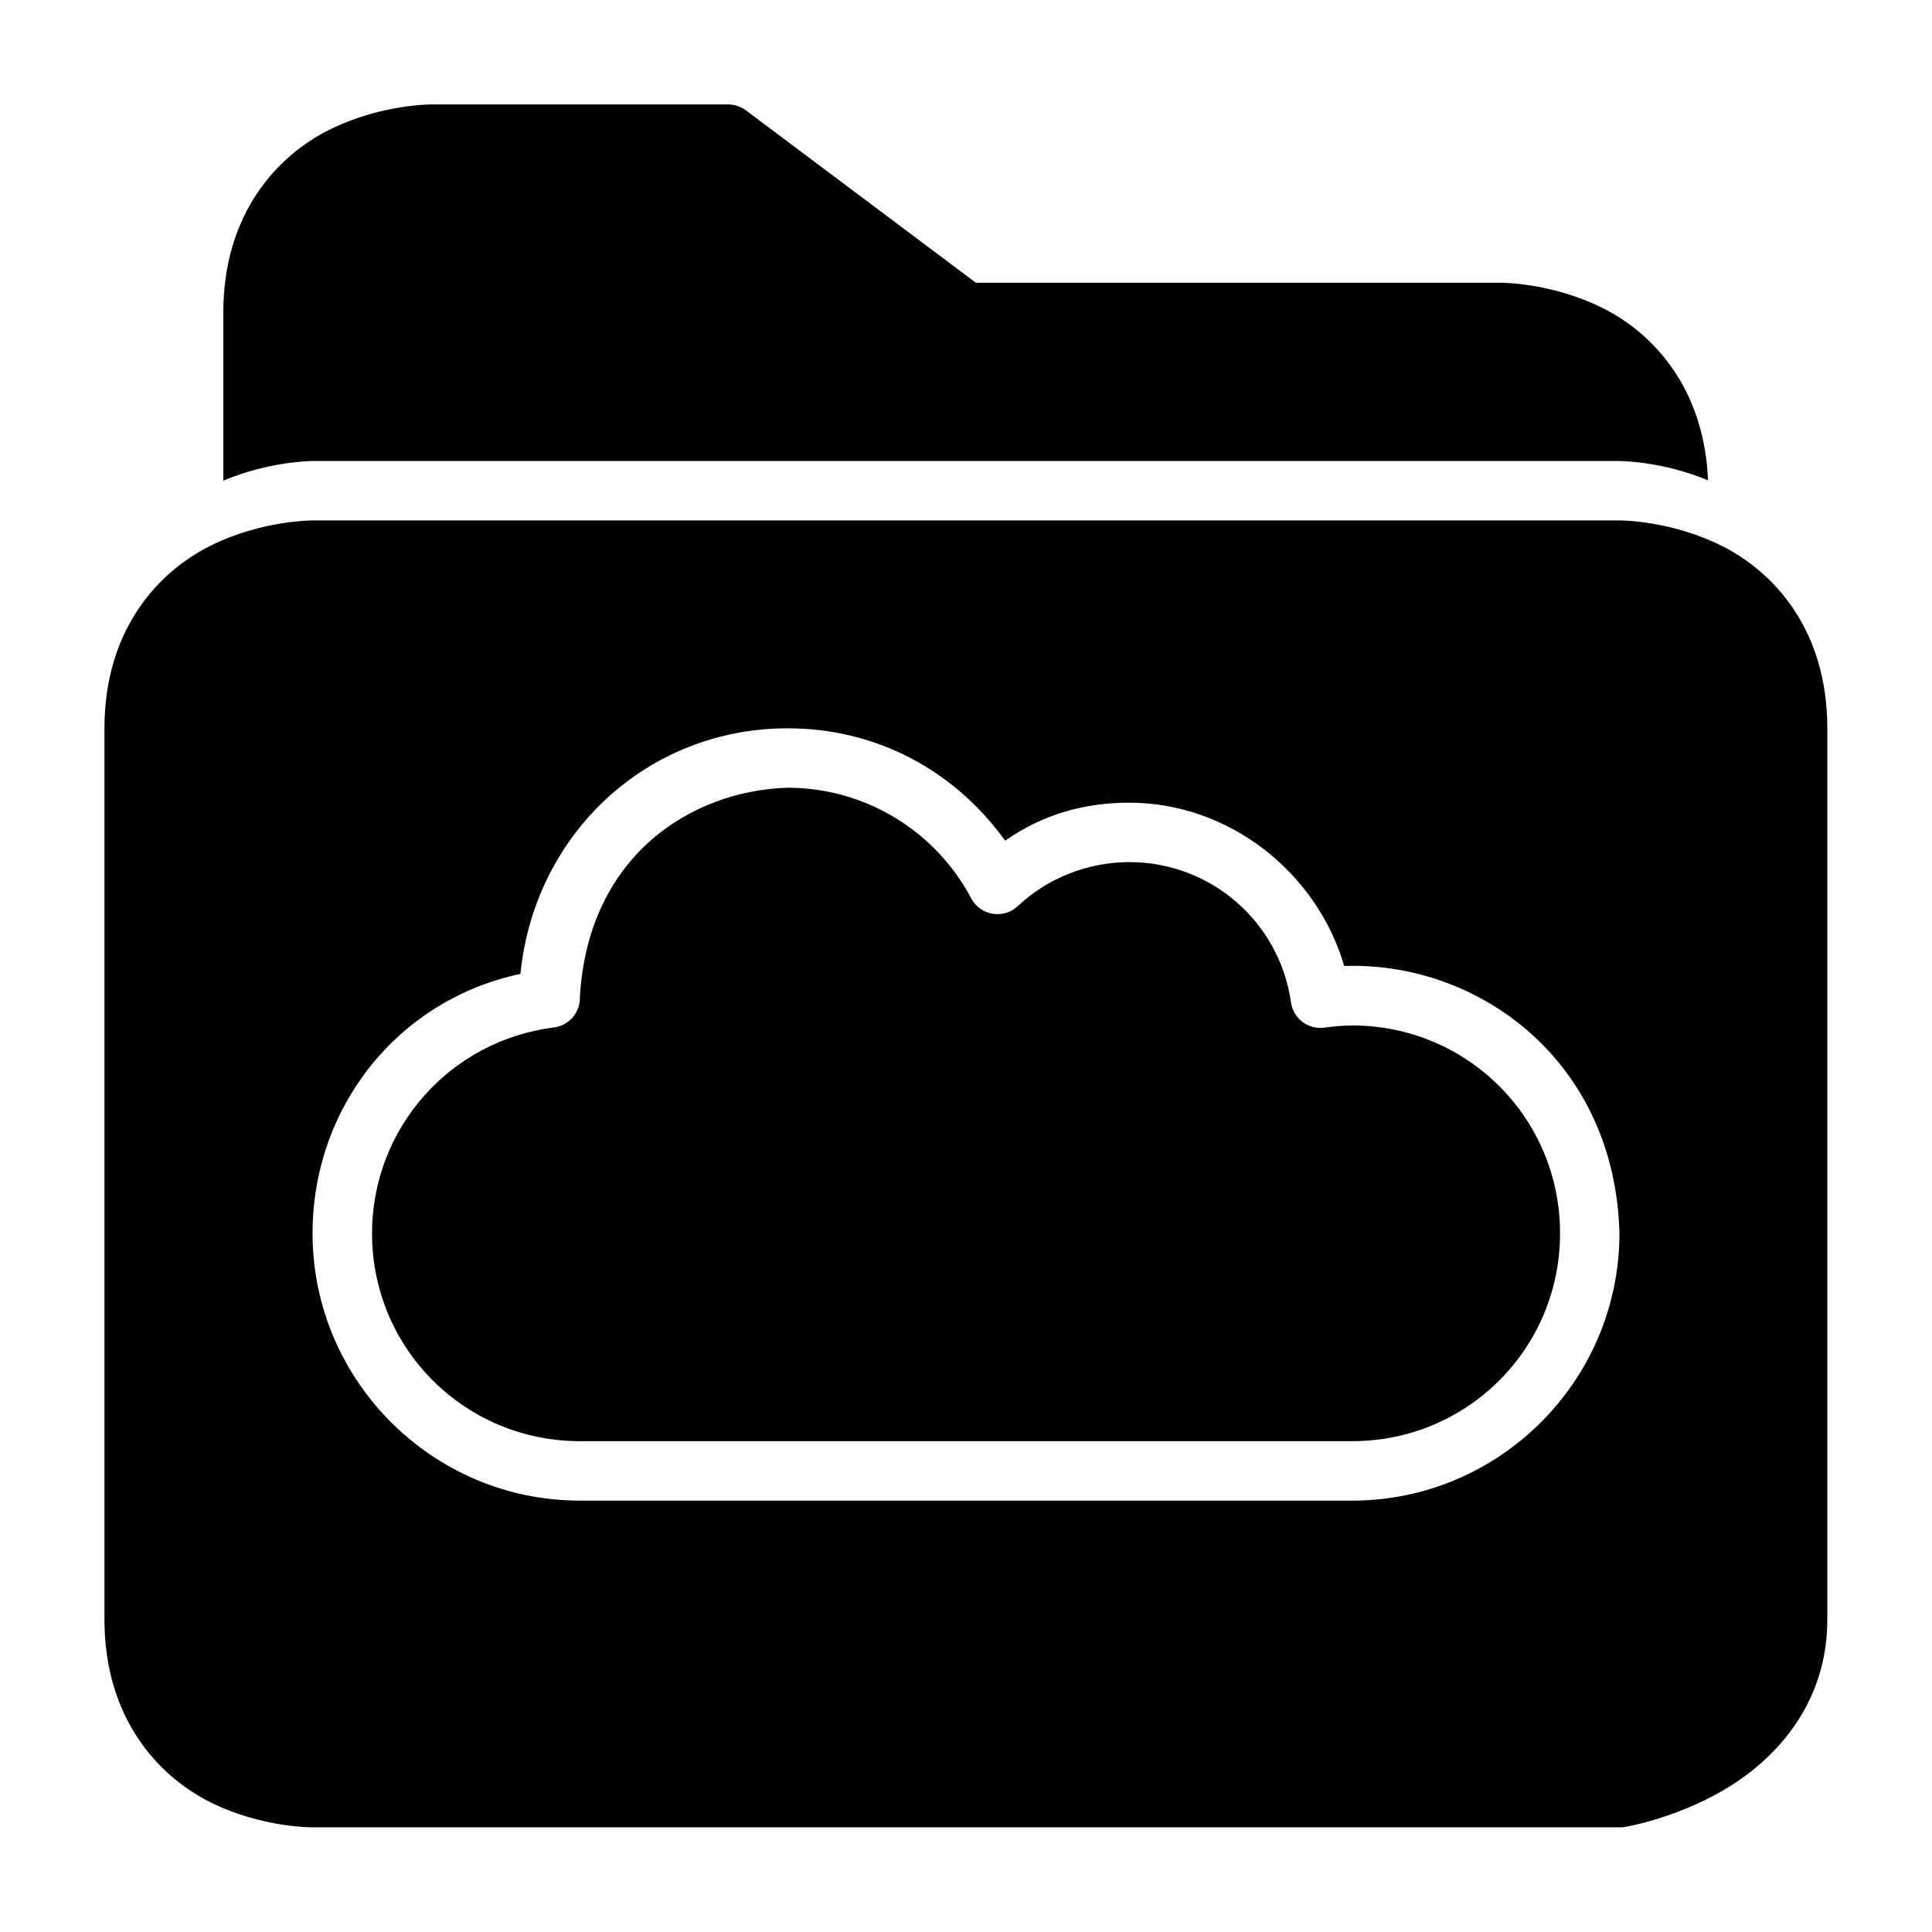 <?xml version="1.0" encoding="UTF-8"?>
<!-- Uploaded to: SVG Repo, www.svgrepo.com, Generator: SVG Repo Mixer Tools -->
<svg fill="#000000" width="800px" height="800px" version="1.1" viewBox="144 144 512 512" xmlns="http://www.w3.org/2000/svg">
 <g>
  <path d="m226.83 281.92s-13.449-0.094-27.137 6.75c-13.684 6.844-28.012 22.098-28.012 48.34v236.16c0 26.238 14.328 41.574 28.012 48.414 13.688 6.844 27.137 6.676 27.137 6.676h346.34c0.426 0.012 0.852-0.008 1.277-0.062 0 0 13.117-2.102 26.336-9.809 13.219-7.711 27.477-22.391 27.477-45.219v-236.16c0-26.242-14.266-41.496-27.953-48.34s-27.137-6.75-27.137-6.75zm125.92 55.09c23.789 0.02 44.301 11.316 57.625 29.781 9.859-6.906 20.754-10.059 32.918-10.07 26.465 0.02 49.691 18.492 56.934 43.281 35.727-1.238 71.785 25.266 72.941 70.832 0 39.035-31.797 70.848-70.832 70.848h-204.66c-39.035 0-70.848-31.812-70.848-70.848 0.043-33.602 22.734-61.867 55.09-68.742 3.703-37.086 33.57-65.082 70.832-65.082z"/>
  <path d="m352.75 352.75c20.406 0.02 39.098 11.32 48.648 29.352 2.441 4.559 8.539 5.562 12.316 2.031 8.016-7.508 18.602-11.66 29.582-11.668 21.594 0.016 39.785 15.812 42.836 37.191 0.613 4.297 4.586 7.277 8.887 6.672 2.426-0.352 4.871-0.543 7.32-0.57 30.527 0 55.09 24.547 55.09 55.074 0 30.527-24.562 55.09-55.09 55.09h-204.66c-30.527 0-55.09-24.562-55.09-55.09 0.035-27.812 20.637-51.082 48.23-54.551 4.027-0.52 6.996-4.031 6.856-8.086 2.172-37.262 29.344-54.664 55.074-55.441z"/>
  <path d="m258.33 171.68s-13.449-0.094-27.137 6.75c-13.684 6.844-28.012 22.16-28.012 48.398v44.543c12.387-5.215 23.645-5.195 23.645-5.195h346.34s11.156-0.027 23.477 5.117c-0.984-24.516-14.641-39.023-27.828-45.617-13.684-6.844-27.137-6.75-27.137-6.75h-139.07l-60.902-45.664c-1.359-1.016-3.008-1.582-4.703-1.582z"/>
 </g>
</svg>